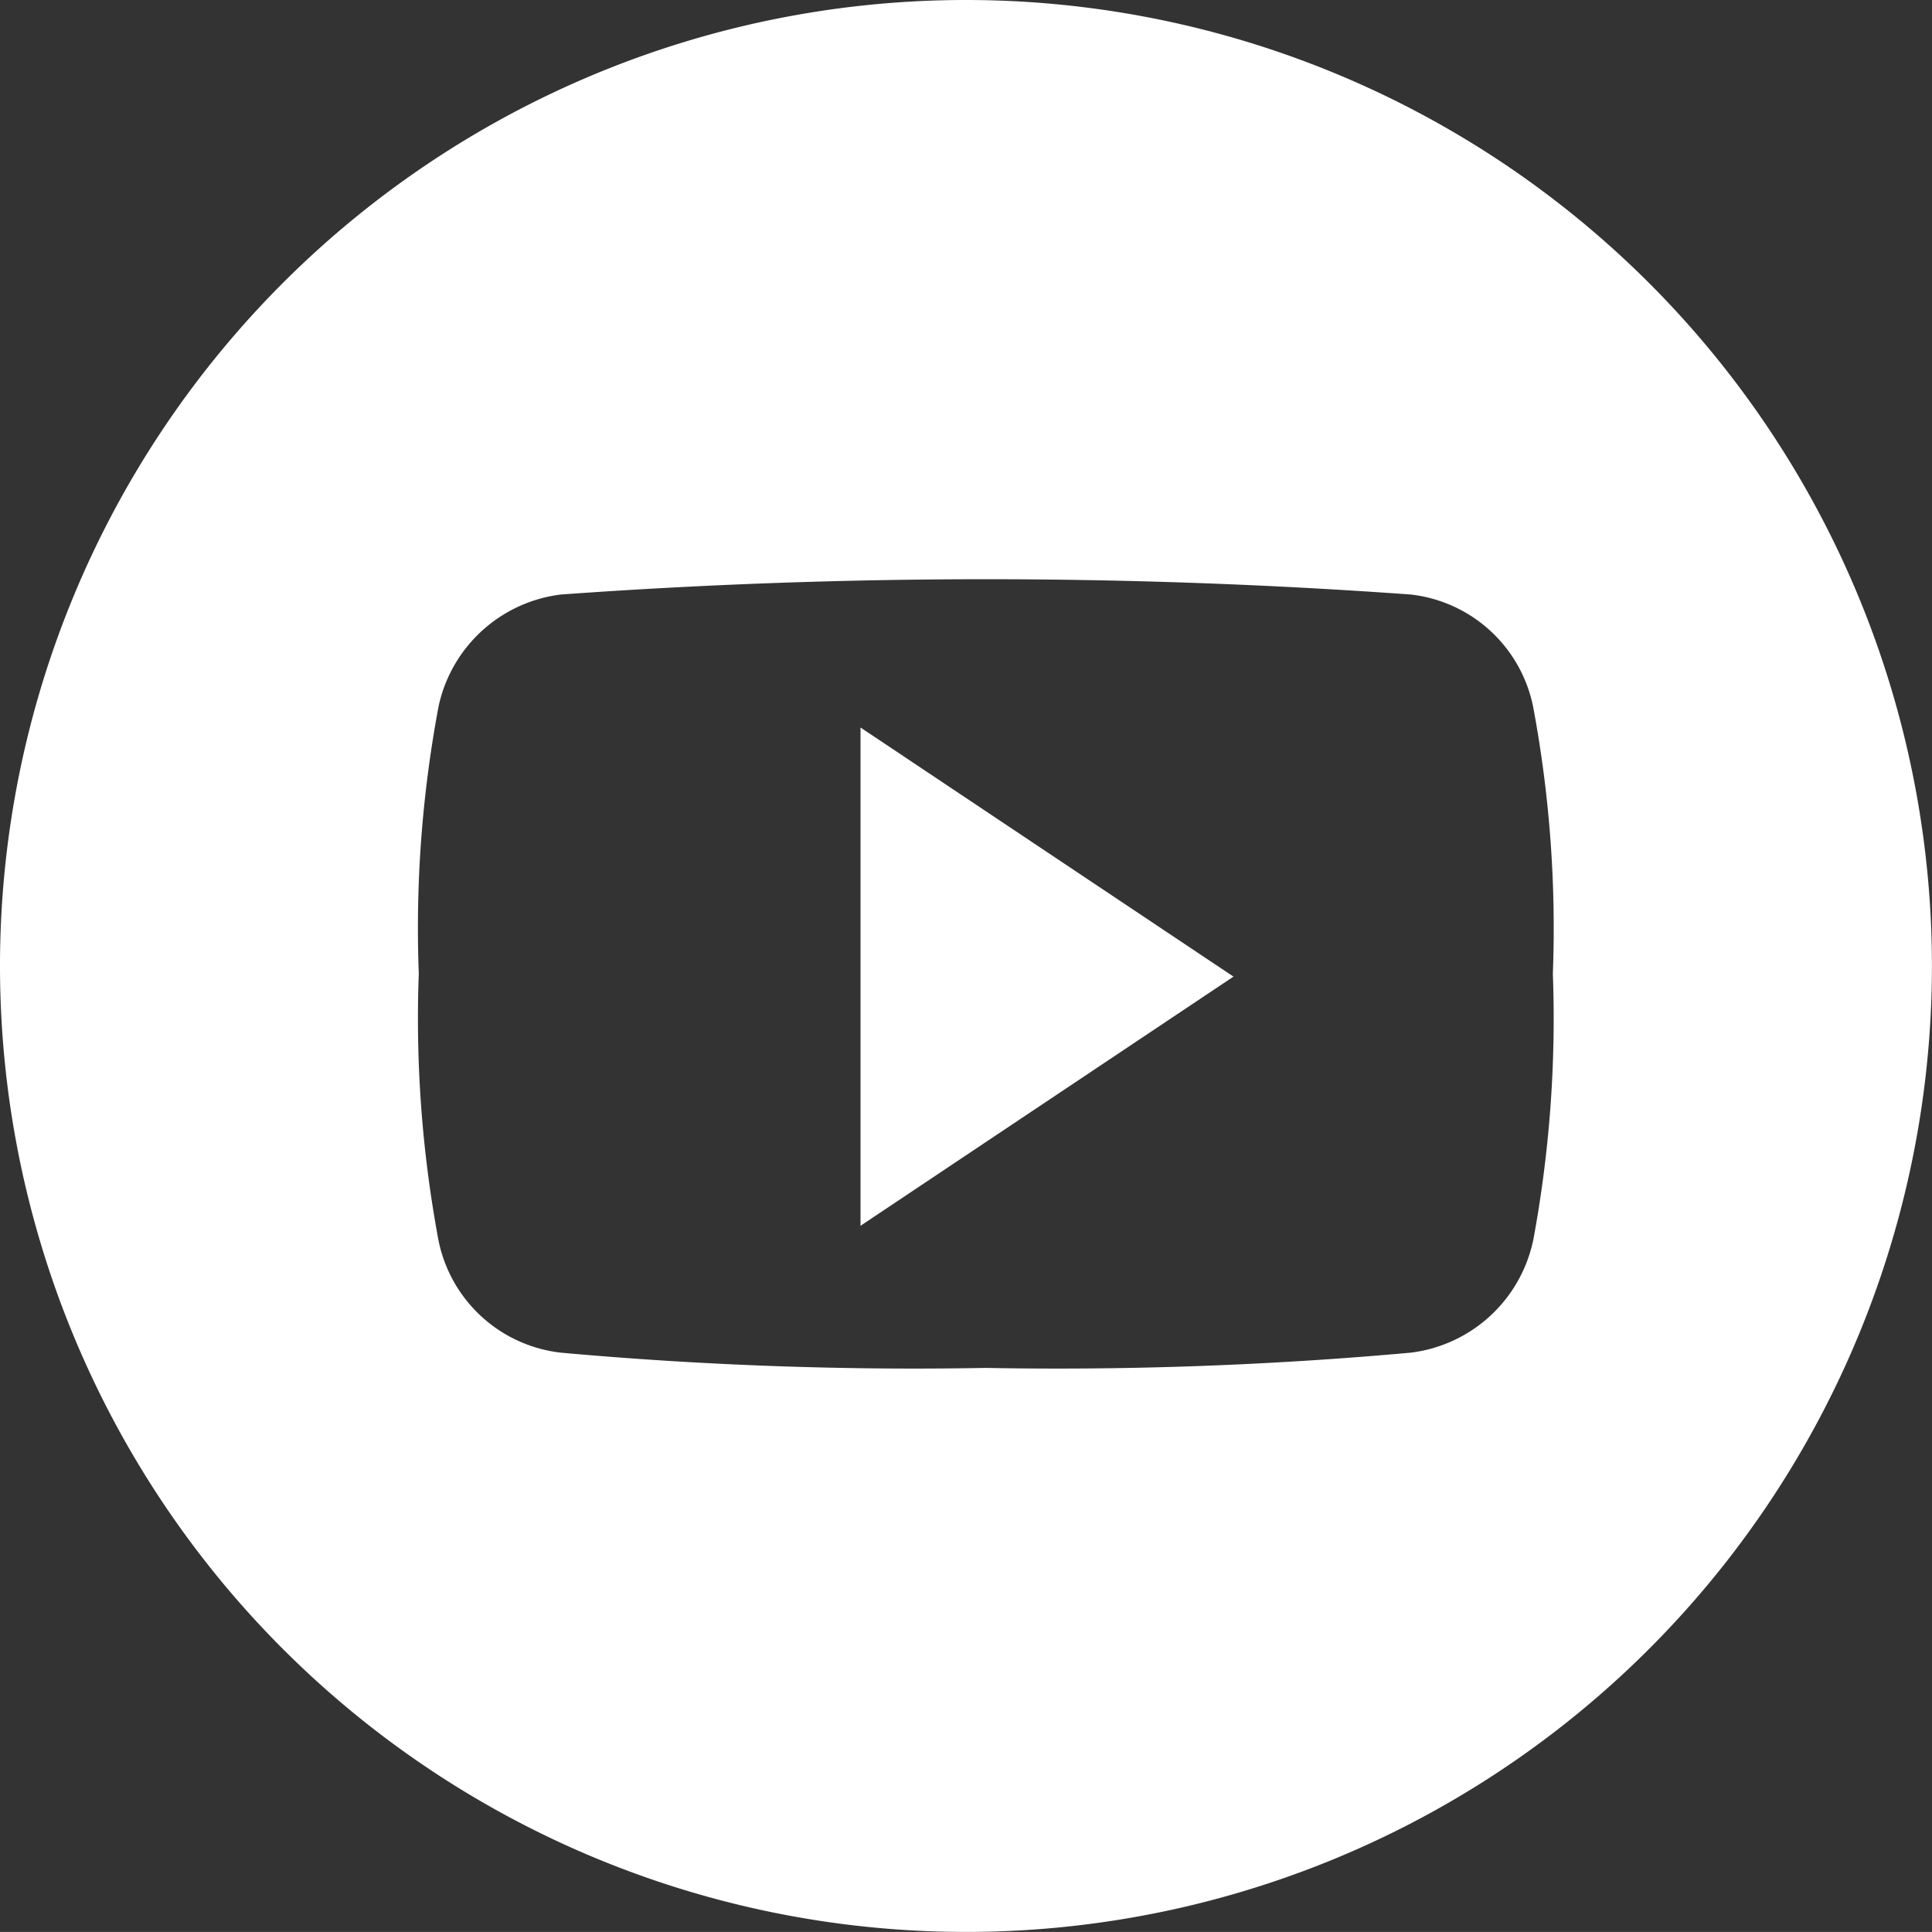 <svg xmlns="http://www.w3.org/2000/svg" viewBox="0 0 28.123 28.122">
  <rect x="0" y="0" width="28.123" height="28.122" fill="#333333" stroke="none"/>
  <defs>
    <style>
      .cls-1 {
        fill: #fff;
      }
    </style>
  </defs>
  <g id="Groupe_71" data-name="Groupe 71" transform="translate(0)">
    <path id="Tracé_82" data-name="Tracé 82" class="cls-1" d="M557.661,0a14.061,14.061,0,1,0,14.061,14.061A14.062,14.062,0,0,0,557.661,0Zm8.254,18.066a2.08,2.08,0,0,1-1.78,1.624,57.263,57.263,0,0,1-6.185.222,57.265,57.265,0,0,1-6.185-.222,2.053,2.053,0,0,1-1.78-1.624,17.569,17.569,0,0,1-.289-3.894,17.47,17.47,0,0,1,.289-3.894,2.08,2.08,0,0,1,1.78-1.624,86.086,86.086,0,0,1,12.37,0,2.053,2.053,0,0,1,1.78,1.624,17.474,17.474,0,0,1,.289,3.894A17.673,17.673,0,0,1,565.916,18.066Z" transform="translate(-543.6)"/>
    <path id="Tracé_83" data-name="Tracé 83" class="cls-1" d="M599.9,54.853l5.429-3.627L599.9,47.6Z" transform="translate(-587.374 -37.01)"/>
  </g>
</svg>
